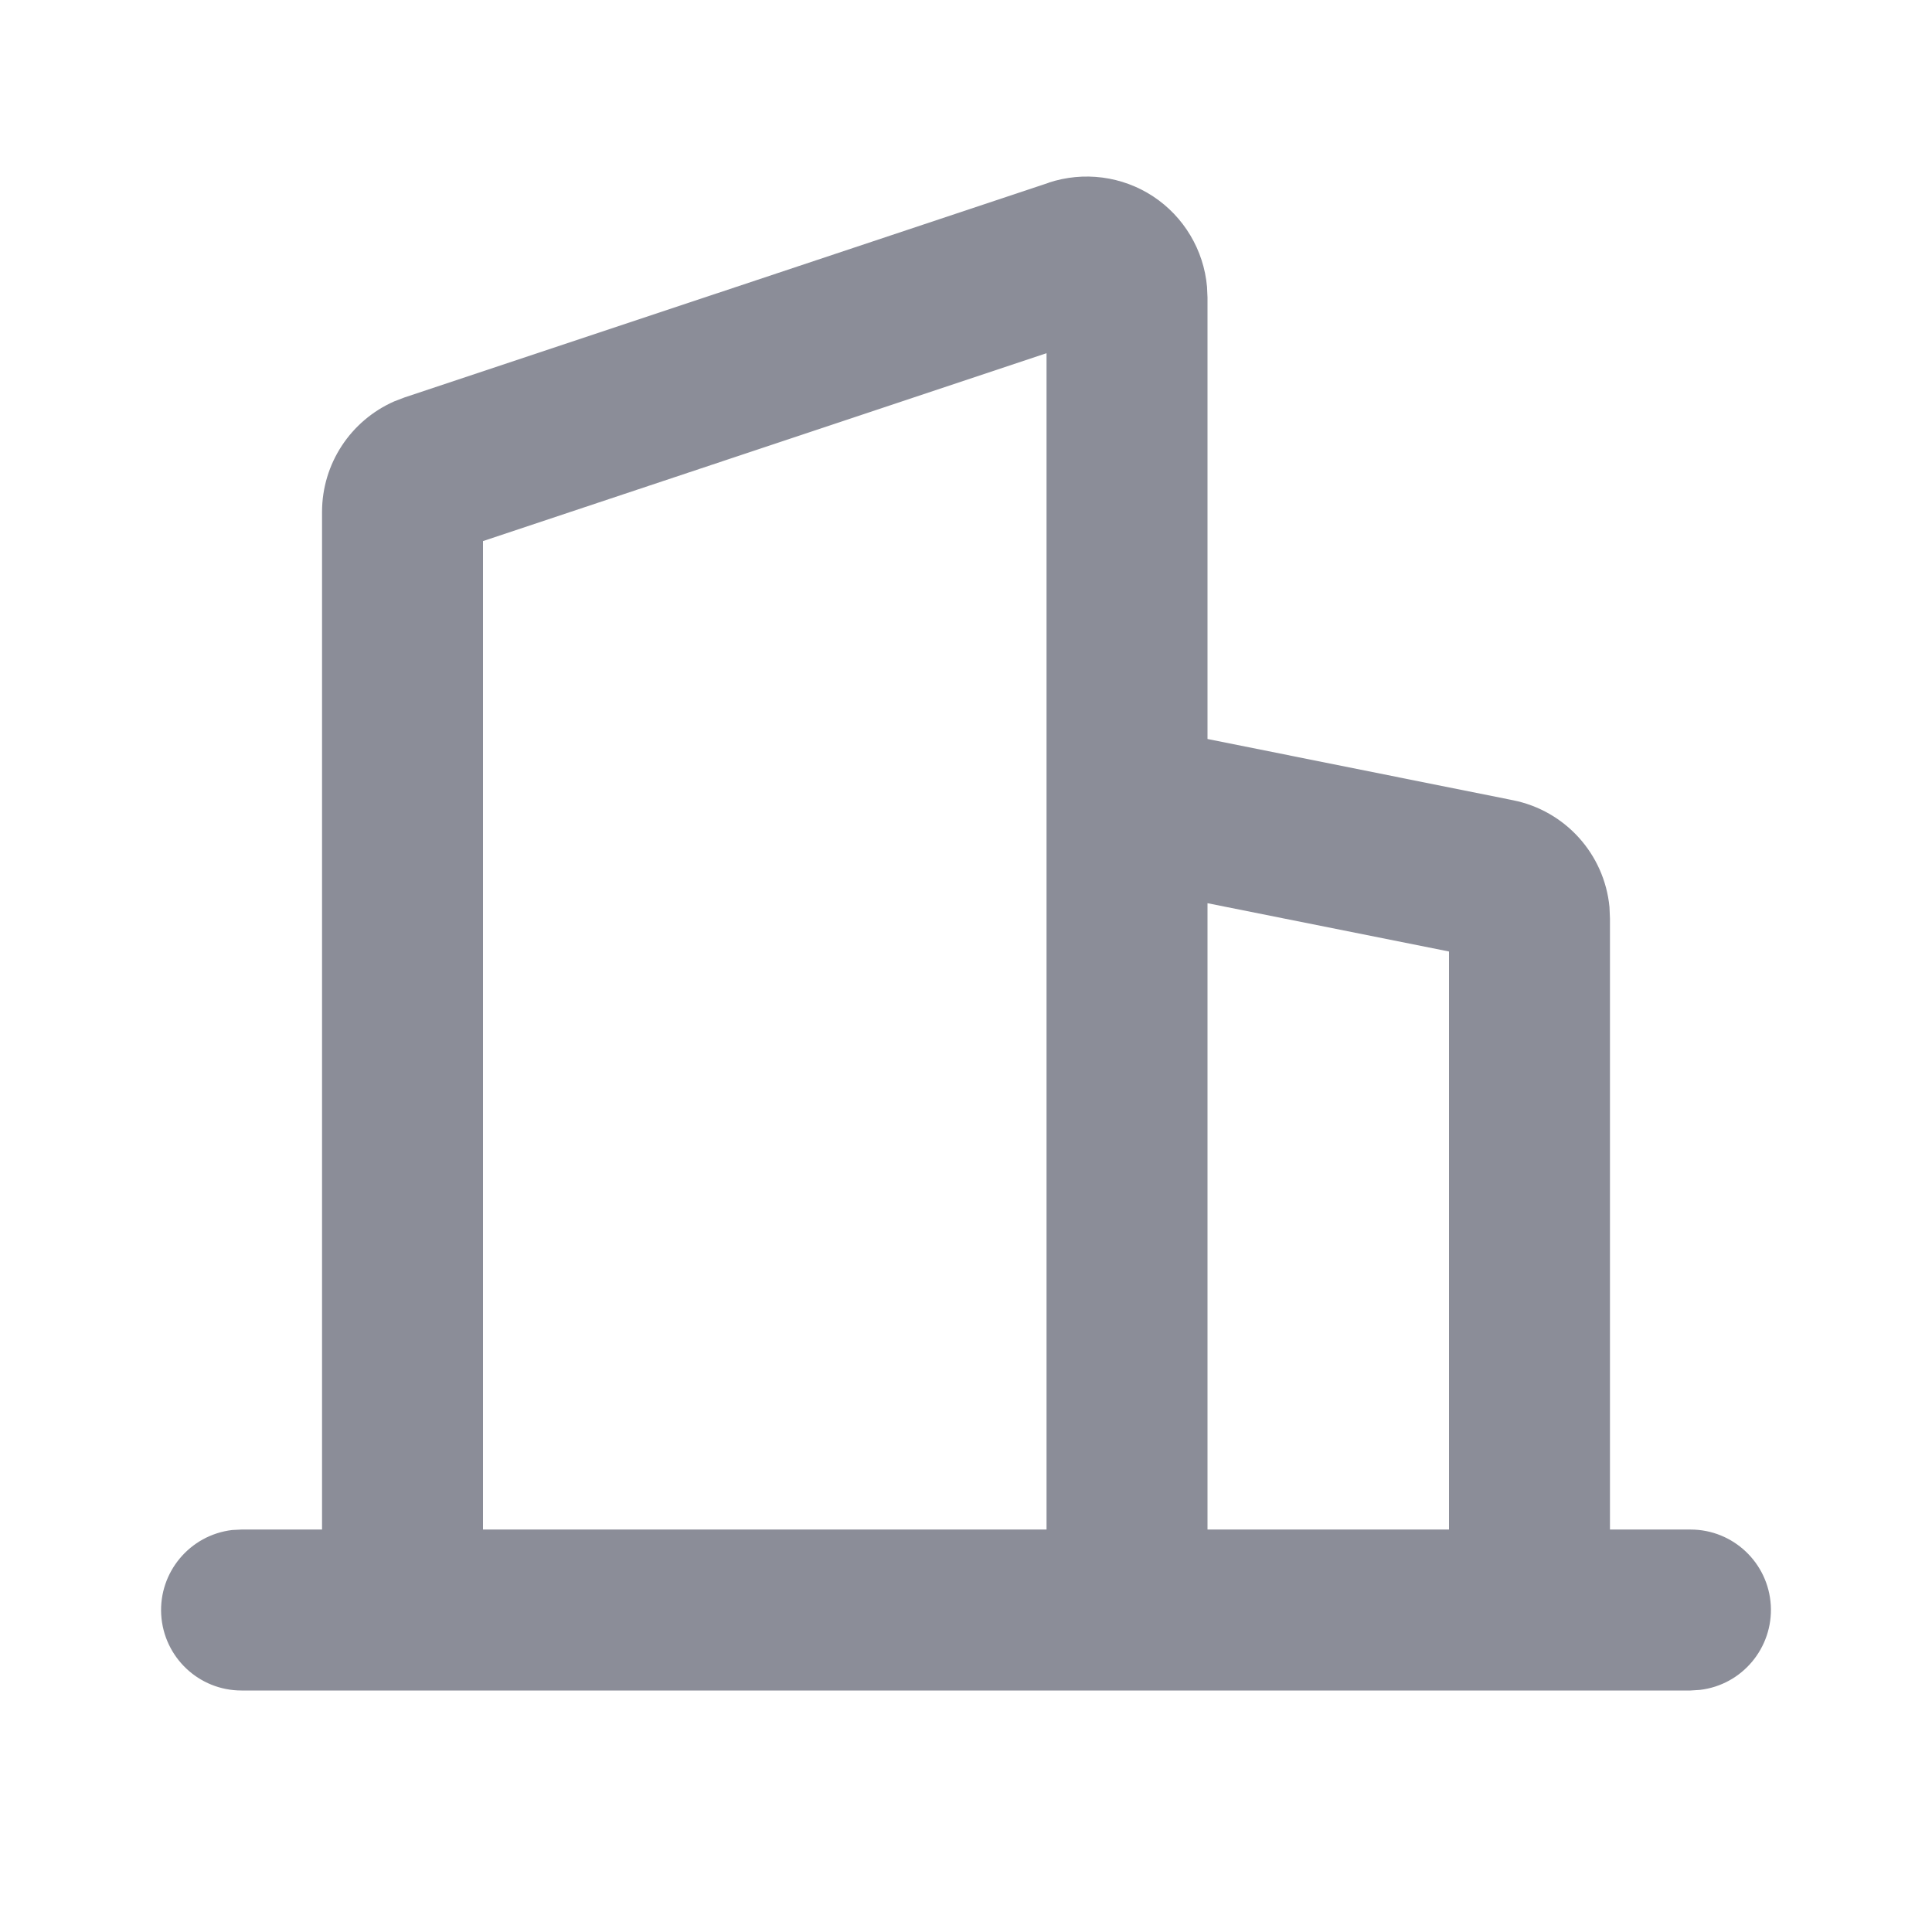 <?xml version="1.0" encoding="UTF-8"?>
<svg width="16px" height="16px" viewBox="0 0 16 16" version="1.1" xmlns="http://www.w3.org/2000/svg" xmlns:xlink="http://www.w3.org/1999/xlink">
    <title>icon-出版社</title>
    <g id="页面-1" stroke="none" stroke-width="1" fill="none" fill-rule="evenodd">
        <g id="PC官网-图书详情页" transform="translate(-680, -185)">
            <g id="icon-出版社" transform="translate(680, 185)">
                <path d="M16,0 L16,16 L0,16 L0,0 L16,0 Z M8.395,15.505 L8.388,15.507 L8.341,15.53 L8.327,15.533 L8.318,15.53 L8.271,15.507 C8.264,15.504 8.258,15.506 8.255,15.51 L8.252,15.517 L8.241,15.802 L8.244,15.815 L8.251,15.824 L8.32,15.873 L8.33,15.876 L8.338,15.873 L8.407,15.824 L8.415,15.813 L8.418,15.802 L8.407,15.517 C8.405,15.511 8.401,15.506 8.395,15.505 L8.395,15.505 Z M8.572,15.43 L8.563,15.431 L8.44,15.493 L8.433,15.5 L8.431,15.507 L8.443,15.794 L8.447,15.802 L8.452,15.807 L8.586,15.869 C8.594,15.871 8.601,15.869 8.605,15.863 L8.608,15.854 L8.585,15.445 C8.583,15.437 8.579,15.431 8.572,15.43 L8.572,15.43 Z M8.095,15.431 C8.089,15.429 8.082,15.43 8.077,15.435 L8.073,15.445 L8.051,15.854 C8.051,15.862 8.055,15.867 8.062,15.87 L8.072,15.869 L8.206,15.807 L8.213,15.801 L8.215,15.794 L8.227,15.507 L8.225,15.499 L8.218,15.493 L8.095,15.431 L8.095,15.431 Z" id="形状" opacity="0"></path>
                <path d="M8.684,1.513 C8.974,1.417 9.293,1.458 9.549,1.626 C9.804,1.794 9.969,2.07 9.996,2.375 L10,2.463 L10,6.12 L12.529,6.627 C12.962,6.713 13.287,7.073 13.329,7.512 L13.333,7.607 L13.333,12.667 L14,12.667 C14.353,12.667 14.644,12.942 14.665,13.294 C14.685,13.646 14.428,13.954 14.078,13.995 L14,14 L2,14 C1.647,14 1.356,13.725 1.335,13.372 C1.315,13.02 1.572,12.713 1.922,12.671 L2,12.667 L2.667,12.667 L2.667,4.24 C2.667,3.84 2.904,3.483 3.265,3.324 L3.351,3.291 L8.684,1.514 L8.684,1.513 Z M8.667,2.925 L4,4.481 L4,12.667 L8.667,12.667 L8.667,2.925 L8.667,2.925 Z M10,7.481 L10,12.667 L12,12.667 L12,7.88 L10,7.48 L10,7.481 Z" id="形状" fill="#8B8D98" fill-rule="nonzero"></path>
            </g>
        </g>
    </g>
</svg>